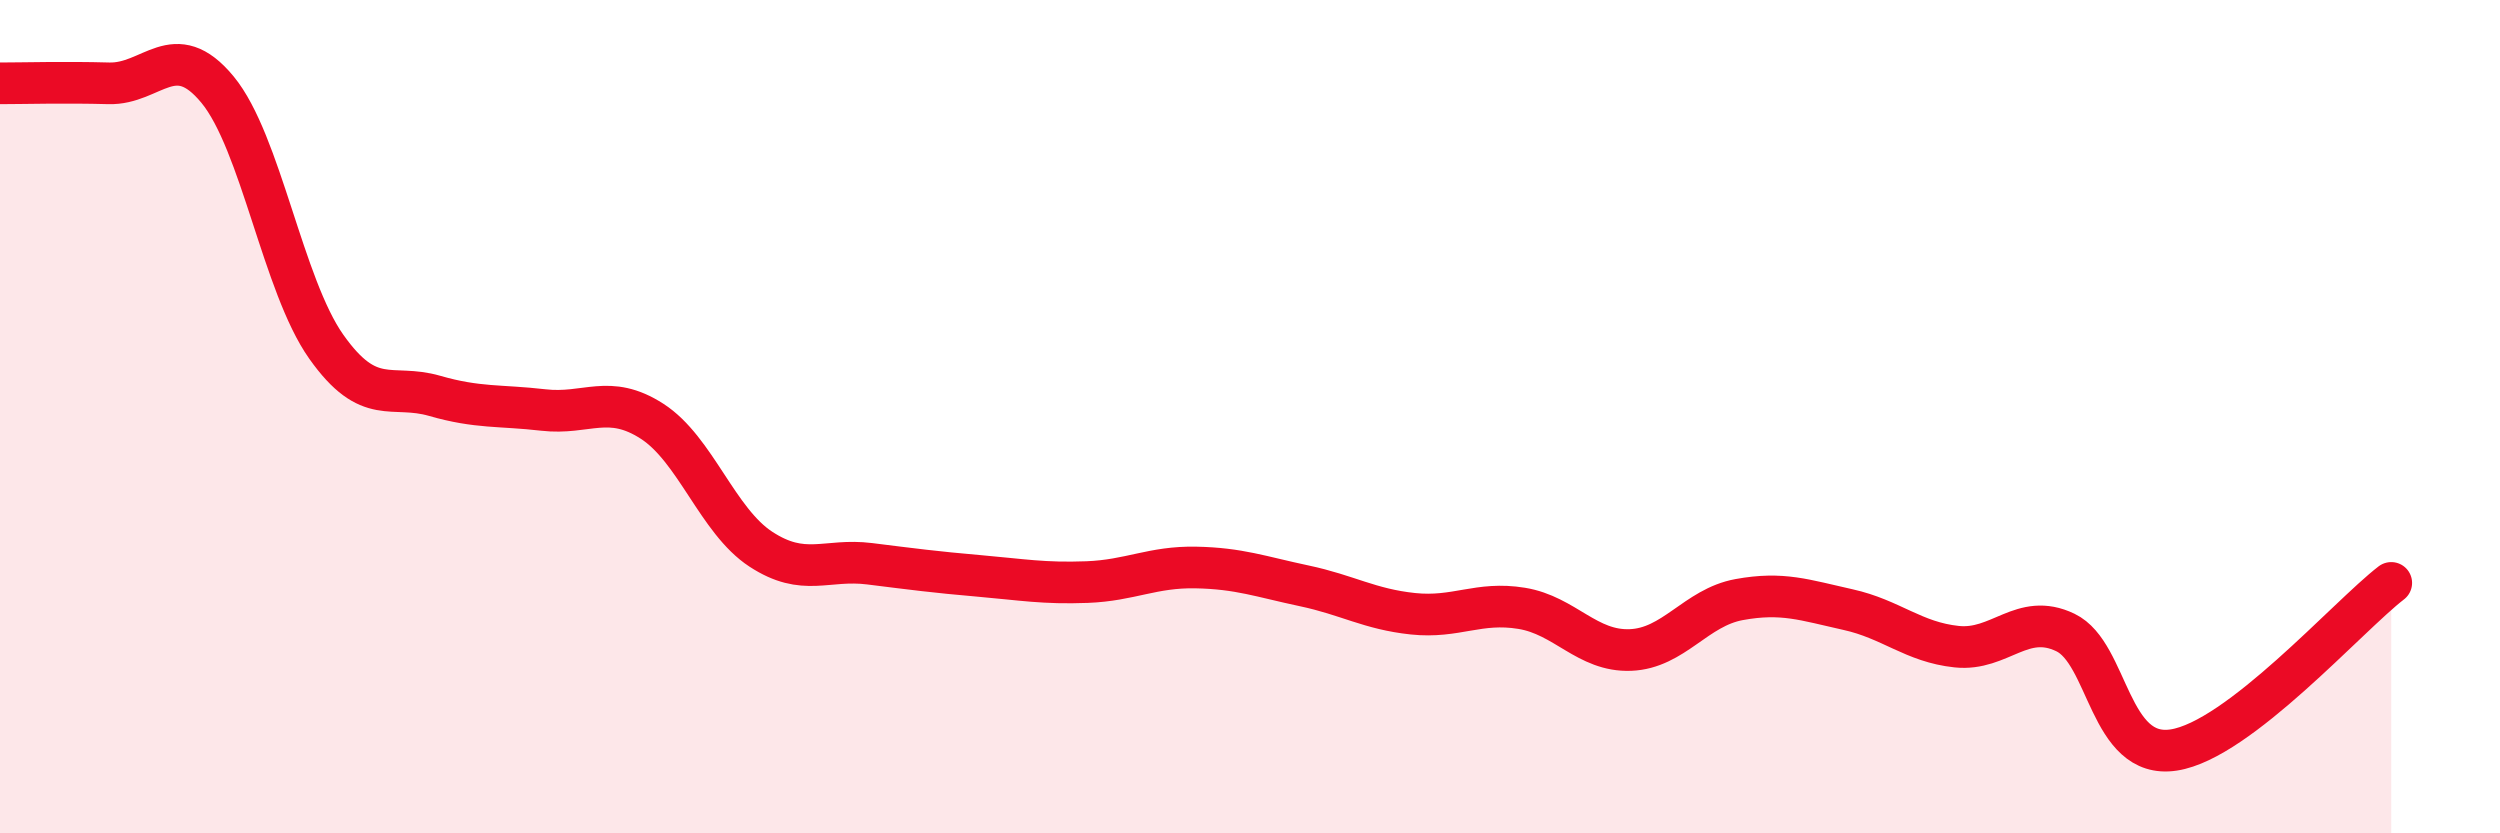 
    <svg width="60" height="20" viewBox="0 0 60 20" xmlns="http://www.w3.org/2000/svg">
      <path
        d="M 0,2 C 0.52,2 1.57,1.97 2.61,2 C 3.65,2.03 4.18,0.89 5.22,2.15 C 6.26,3.41 6.79,6.85 7.83,8.32 C 8.87,9.79 9.39,9.2 10.43,9.5 C 11.47,9.8 12,9.72 13.04,9.84 C 14.08,9.96 14.61,9.44 15.65,10.11 C 16.69,10.78 17.22,12.5 18.26,13.18 C 19.3,13.86 19.83,13.4 20.87,13.53 C 21.91,13.66 22.44,13.73 23.48,13.82 C 24.52,13.91 25.05,14.01 26.09,13.97 C 27.13,13.93 27.66,13.6 28.7,13.62 C 29.74,13.64 30.26,13.84 31.3,14.06 C 32.34,14.28 32.87,14.62 33.91,14.73 C 34.95,14.84 35.48,14.43 36.52,14.6 C 37.56,14.77 38.09,15.64 39.13,15.6 C 40.17,15.56 40.7,14.58 41.74,14.39 C 42.78,14.2 43.31,14.4 44.35,14.63 C 45.39,14.86 45.92,15.41 46.96,15.52 C 48,15.63 48.53,14.68 49.57,15.18 C 50.61,15.68 50.61,18.24 52.17,18 C 53.73,17.76 56.35,14.79 57.39,13.99L57.39 20L0 20Z"
        fill="#EB0A25"
        opacity="0.1"
        stroke-linecap="round"
        stroke-linejoin="round"
      />
      <path
        d="M 0,2 C 0.52,2 1.57,1.97 2.61,2 C 3.65,2.03 4.18,0.89 5.22,2.15 C 6.26,3.41 6.79,6.85 7.83,8.32 C 8.87,9.79 9.39,9.2 10.43,9.5 C 11.47,9.8 12,9.72 13.04,9.84 C 14.08,9.96 14.61,9.44 15.65,10.11 C 16.69,10.78 17.22,12.5 18.26,13.18 C 19.3,13.86 19.83,13.4 20.87,13.53 C 21.91,13.66 22.44,13.73 23.48,13.82 C 24.52,13.91 25.05,14.01 26.09,13.97 C 27.13,13.93 27.66,13.6 28.7,13.62 C 29.74,13.64 30.26,13.84 31.3,14.06 C 32.34,14.28 32.87,14.62 33.91,14.73 C 34.95,14.84 35.48,14.43 36.52,14.6 C 37.56,14.77 38.09,15.64 39.13,15.6 C 40.17,15.56 40.7,14.58 41.74,14.39 C 42.78,14.2 43.31,14.4 44.35,14.63 C 45.39,14.86 45.92,15.41 46.96,15.52 C 48,15.63 48.53,14.68 49.57,15.18 C 50.61,15.68 50.61,18.24 52.17,18 C 53.73,17.76 56.35,14.79 57.39,13.99"
        stroke="#EB0A25"
        stroke-width="1"
        fill="none"
        stroke-linecap="round"
        stroke-linejoin="round"
      />
    </svg>
  